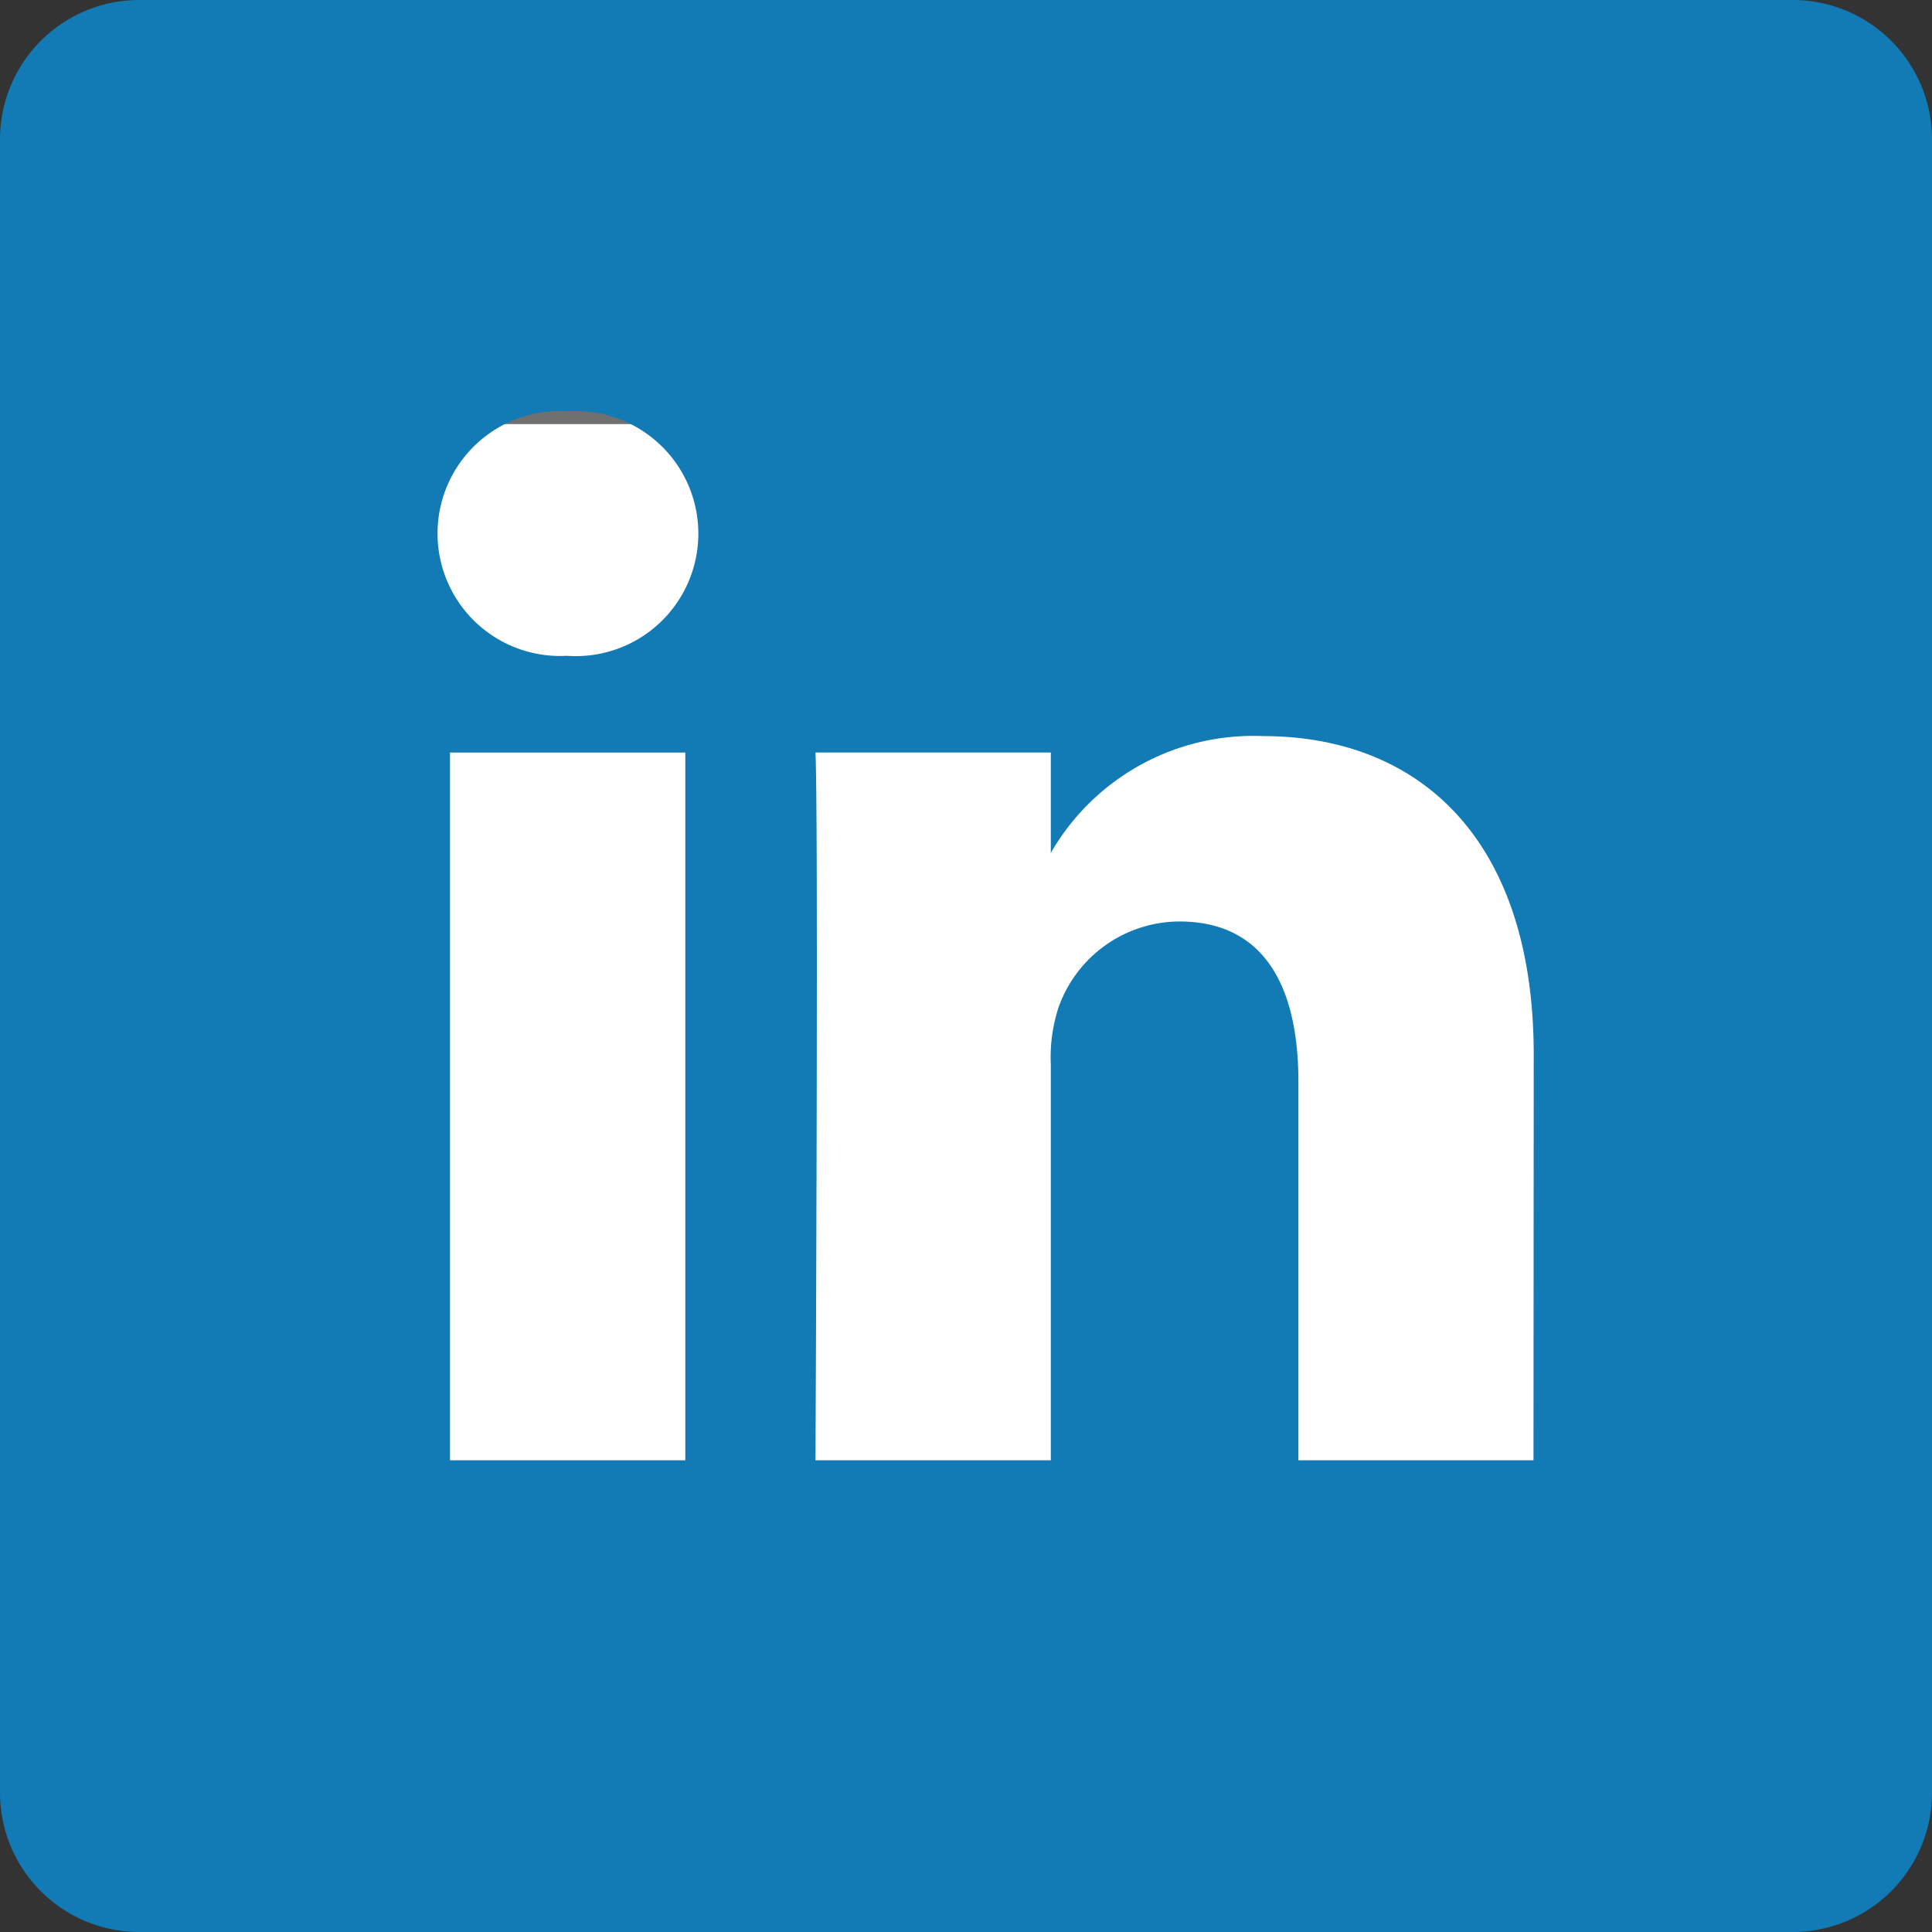 <svg xmlns="http://www.w3.org/2000/svg" width="41" height="41" viewBox="0 0 41 41">
  <rect x="0" y="0" width="41" height="41" fill="#333333" stroke="none"/>
  <g id="linkedin_btn" transform="translate(-317 -1837)">
    <g id="Group_14068" data-name="Group 14068" transform="translate(-79 -27)">
      <g id="Rectangle_2443" data-name="Rectangle 2443" transform="translate(402 1872)" fill="#fff" stroke="#707070" stroke-width="1">
        <rect width="30" height="30" stroke="none"/>
        <rect x="0.5" y="0.5" width="29" height="29" fill="none"/>
      </g>
      <path id="linkedin" d="M38.043,0H2.957A2.957,2.957,0,0,0,0,2.957V38.043A2.957,2.957,0,0,0,2.957,41H38.043A2.957,2.957,0,0,0,41,38.043V2.957A2.957,2.957,0,0,0,38.043,0Zm-23.5,30.99H9.55V15.97h4.993Zm-2.5-17.072h-.033a2.6,2.6,0,1,1,.066-5.19,2.6,2.6,0,1,1-.033,5.19Zm20.5,17.072H27.554V22.955c0-2.019-.723-3.4-2.529-3.4a2.733,2.733,0,0,0-2.562,1.826A3.419,3.419,0,0,0,22.3,22.6V30.99H17.306s.065-13.611,0-15.021H22.3V18.1a4.957,4.957,0,0,1,4.5-2.479c3.285,0,5.748,2.147,5.748,6.76Zm0,0" transform="translate(396 1864)" fill="#127bb6"/>
    </g>
  </g>
</svg>
